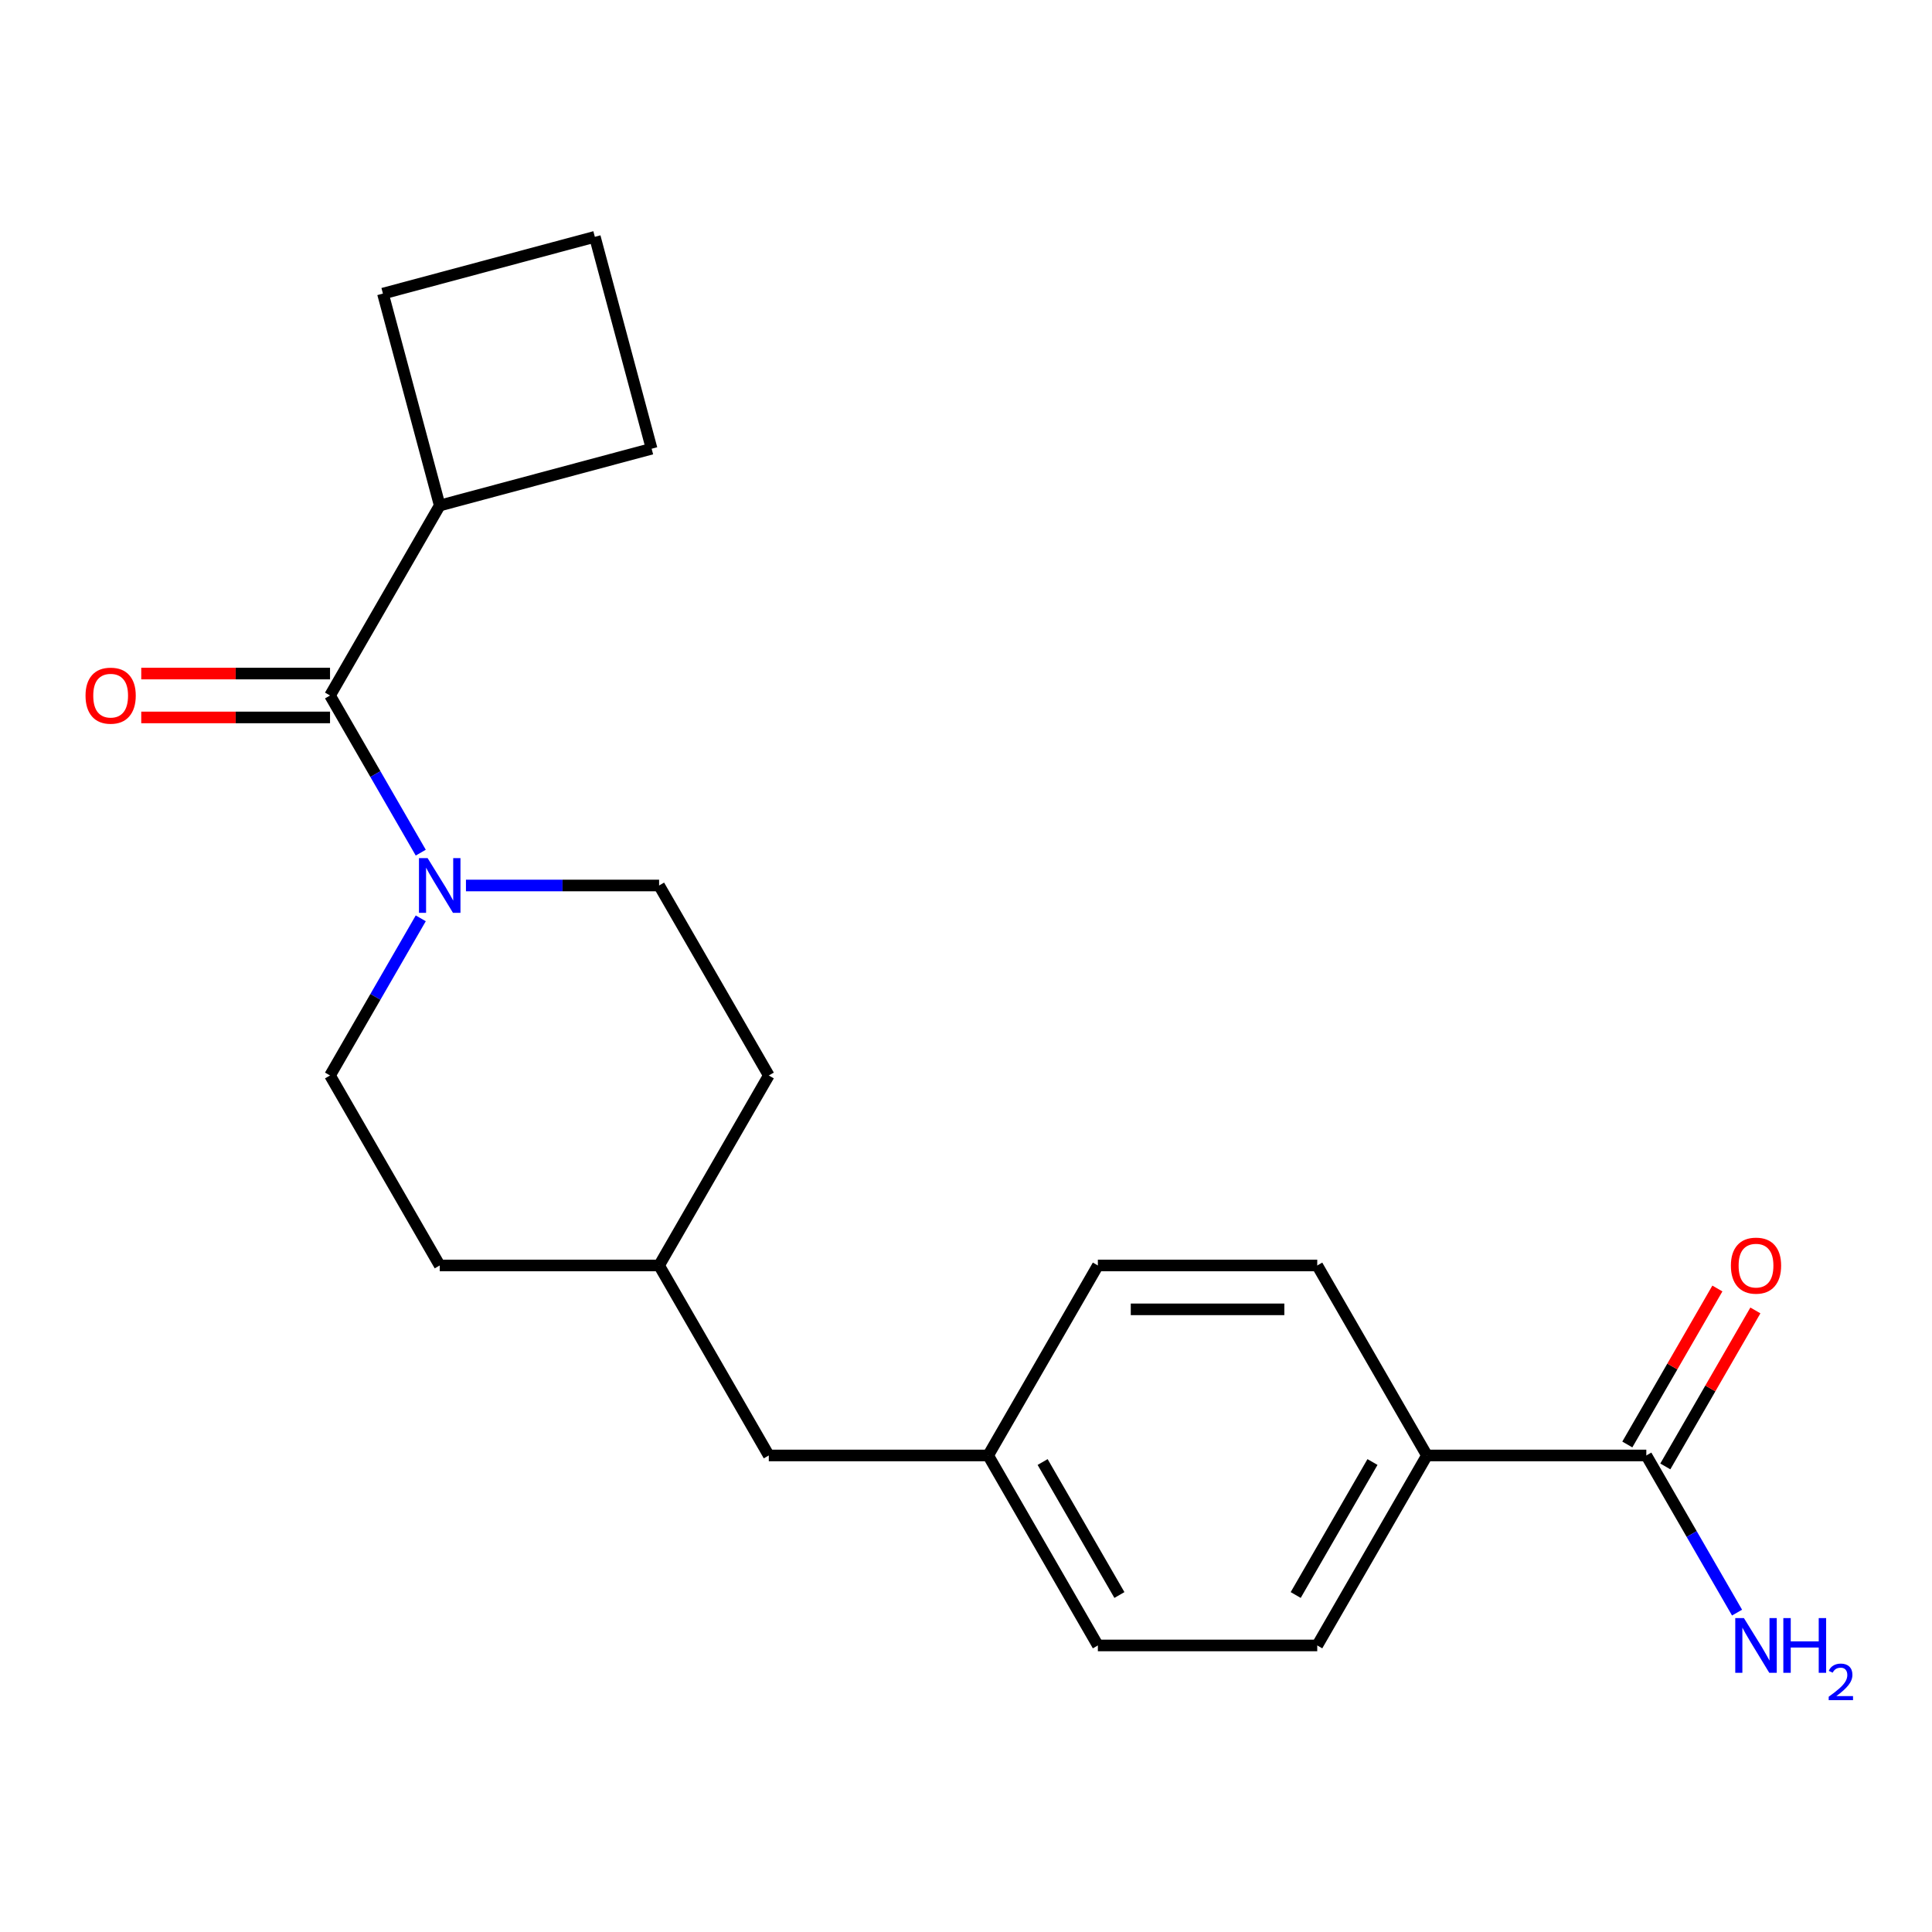 <?xml version='1.0' encoding='iso-8859-1'?>
<svg version='1.1' baseProfile='full'
              xmlns='http://www.w3.org/2000/svg'
                      xmlns:rdkit='http://www.rdkit.org/xml'
                      xmlns:xlink='http://www.w3.org/1999/xlink'
                  xml:space='preserve'
width='1000px' height='1000px' viewBox='0 0 1000 1000'>
<!-- END OF HEADER -->
<rect style='opacity:1.0;fill:#FFFFFF;stroke:none' width='1000' height='1000' x='0' y='0'> </rect>
<path class='bond-0' d='M 170.822,359.989 L 194.303,400.659' style='fill:none;fill-rule:evenodd;stroke:#000000;stroke-width:6px;stroke-linecap:butt;stroke-linejoin:miter;stroke-opacity:1' />
<path class='bond-0' d='M 194.303,400.659 L 217.783,441.329' style='fill:none;fill-rule:evenodd;stroke:#0000FF;stroke-width:6px;stroke-linecap:butt;stroke-linejoin:miter;stroke-opacity:1' />
<path class='bond-3' d='M 170.822,348.634 L 121.965,348.634' style='fill:none;fill-rule:evenodd;stroke:#000000;stroke-width:6px;stroke-linecap:butt;stroke-linejoin:miter;stroke-opacity:1' />
<path class='bond-3' d='M 121.965,348.634 L 73.109,348.634' style='fill:none;fill-rule:evenodd;stroke:#FF0000;stroke-width:6px;stroke-linecap:butt;stroke-linejoin:miter;stroke-opacity:1' />
<path class='bond-3' d='M 170.822,371.344 L 121.965,371.344' style='fill:none;fill-rule:evenodd;stroke:#000000;stroke-width:6px;stroke-linecap:butt;stroke-linejoin:miter;stroke-opacity:1' />
<path class='bond-3' d='M 121.965,371.344 L 73.109,371.344' style='fill:none;fill-rule:evenodd;stroke:#FF0000;stroke-width:6px;stroke-linecap:butt;stroke-linejoin:miter;stroke-opacity:1' />
<path class='bond-7' d='M 170.822,359.989 L 227.598,261.65' style='fill:none;fill-rule:evenodd;stroke:#000000;stroke-width:6px;stroke-linecap:butt;stroke-linejoin:miter;stroke-opacity:1' />
<path class='bond-4' d='M 217.783,475.326 L 194.303,515.996' style='fill:none;fill-rule:evenodd;stroke:#0000FF;stroke-width:6px;stroke-linecap:butt;stroke-linejoin:miter;stroke-opacity:1' />
<path class='bond-4' d='M 194.303,515.996 L 170.822,556.666' style='fill:none;fill-rule:evenodd;stroke:#000000;stroke-width:6px;stroke-linecap:butt;stroke-linejoin:miter;stroke-opacity:1' />
<path class='bond-5' d='M 241.176,458.328 L 291.163,458.328' style='fill:none;fill-rule:evenodd;stroke:#0000FF;stroke-width:6px;stroke-linecap:butt;stroke-linejoin:miter;stroke-opacity:1' />
<path class='bond-5' d='M 291.163,458.328 L 341.149,458.328' style='fill:none;fill-rule:evenodd;stroke:#000000;stroke-width:6px;stroke-linecap:butt;stroke-linejoin:miter;stroke-opacity:1' />
<path class='bond-1' d='M 852.132,753.344 L 738.581,753.344' style='fill:none;fill-rule:evenodd;stroke:#000000;stroke-width:6px;stroke-linecap:butt;stroke-linejoin:miter;stroke-opacity:1' />
<path class='bond-6' d='M 861.966,759.021 L 885.274,718.651' style='fill:none;fill-rule:evenodd;stroke:#000000;stroke-width:6px;stroke-linecap:butt;stroke-linejoin:miter;stroke-opacity:1' />
<path class='bond-6' d='M 885.274,718.651 L 908.581,678.281' style='fill:none;fill-rule:evenodd;stroke:#FF0000;stroke-width:6px;stroke-linecap:butt;stroke-linejoin:miter;stroke-opacity:1' />
<path class='bond-6' d='M 842.298,747.666 L 865.606,707.296' style='fill:none;fill-rule:evenodd;stroke:#000000;stroke-width:6px;stroke-linecap:butt;stroke-linejoin:miter;stroke-opacity:1' />
<path class='bond-6' d='M 865.606,707.296 L 888.914,666.926' style='fill:none;fill-rule:evenodd;stroke:#FF0000;stroke-width:6px;stroke-linecap:butt;stroke-linejoin:miter;stroke-opacity:1' />
<path class='bond-10' d='M 852.132,753.344 L 875.613,794.014' style='fill:none;fill-rule:evenodd;stroke:#000000;stroke-width:6px;stroke-linecap:butt;stroke-linejoin:miter;stroke-opacity:1' />
<path class='bond-10' d='M 875.613,794.014 L 899.094,834.684' style='fill:none;fill-rule:evenodd;stroke:#0000FF;stroke-width:6px;stroke-linecap:butt;stroke-linejoin:miter;stroke-opacity:1' />
<path class='bond-2' d='M 738.581,753.344 L 681.805,851.682' style='fill:none;fill-rule:evenodd;stroke:#000000;stroke-width:6px;stroke-linecap:butt;stroke-linejoin:miter;stroke-opacity:1' />
<path class='bond-2' d='M 710.396,756.739 L 670.653,825.576' style='fill:none;fill-rule:evenodd;stroke:#000000;stroke-width:6px;stroke-linecap:butt;stroke-linejoin:miter;stroke-opacity:1' />
<path class='bond-23' d='M 738.581,753.344 L 681.805,655.005' style='fill:none;fill-rule:evenodd;stroke:#000000;stroke-width:6px;stroke-linecap:butt;stroke-linejoin:miter;stroke-opacity:1' />
<path class='bond-15' d='M 170.822,556.666 L 227.598,655.005' style='fill:none;fill-rule:evenodd;stroke:#000000;stroke-width:6px;stroke-linecap:butt;stroke-linejoin:miter;stroke-opacity:1' />
<path class='bond-16' d='M 341.149,458.328 L 397.925,556.666' style='fill:none;fill-rule:evenodd;stroke:#000000;stroke-width:6px;stroke-linecap:butt;stroke-linejoin:miter;stroke-opacity:1' />
<path class='bond-19' d='M 227.598,261.65 L 198.208,151.968' style='fill:none;fill-rule:evenodd;stroke:#000000;stroke-width:6px;stroke-linecap:butt;stroke-linejoin:miter;stroke-opacity:1' />
<path class='bond-20' d='M 227.598,261.65 L 337.28,232.261' style='fill:none;fill-rule:evenodd;stroke:#000000;stroke-width:6px;stroke-linecap:butt;stroke-linejoin:miter;stroke-opacity:1' />
<path class='bond-8' d='M 681.805,851.682 L 568.253,851.682' style='fill:none;fill-rule:evenodd;stroke:#000000;stroke-width:6px;stroke-linecap:butt;stroke-linejoin:miter;stroke-opacity:1' />
<path class='bond-9' d='M 681.805,655.005 L 568.253,655.005' style='fill:none;fill-rule:evenodd;stroke:#000000;stroke-width:6px;stroke-linecap:butt;stroke-linejoin:miter;stroke-opacity:1' />
<path class='bond-9' d='M 664.772,677.715 L 585.286,677.715' style='fill:none;fill-rule:evenodd;stroke:#000000;stroke-width:6px;stroke-linecap:butt;stroke-linejoin:miter;stroke-opacity:1' />
<path class='bond-11' d='M 511.477,753.344 L 397.925,753.344' style='fill:none;fill-rule:evenodd;stroke:#000000;stroke-width:6px;stroke-linecap:butt;stroke-linejoin:miter;stroke-opacity:1' />
<path class='bond-13' d='M 511.477,753.344 L 568.253,655.005' style='fill:none;fill-rule:evenodd;stroke:#000000;stroke-width:6px;stroke-linecap:butt;stroke-linejoin:miter;stroke-opacity:1' />
<path class='bond-14' d='M 511.477,753.344 L 568.253,851.682' style='fill:none;fill-rule:evenodd;stroke:#000000;stroke-width:6px;stroke-linecap:butt;stroke-linejoin:miter;stroke-opacity:1' />
<path class='bond-14' d='M 539.661,756.739 L 579.404,825.576' style='fill:none;fill-rule:evenodd;stroke:#000000;stroke-width:6px;stroke-linecap:butt;stroke-linejoin:miter;stroke-opacity:1' />
<path class='bond-12' d='M 397.925,753.344 L 341.149,655.005' style='fill:none;fill-rule:evenodd;stroke:#000000;stroke-width:6px;stroke-linecap:butt;stroke-linejoin:miter;stroke-opacity:1' />
<path class='bond-22' d='M 227.598,655.005 L 341.149,655.005' style='fill:none;fill-rule:evenodd;stroke:#000000;stroke-width:6px;stroke-linecap:butt;stroke-linejoin:miter;stroke-opacity:1' />
<path class='bond-17' d='M 397.925,556.666 L 341.149,655.005' style='fill:none;fill-rule:evenodd;stroke:#000000;stroke-width:6px;stroke-linecap:butt;stroke-linejoin:miter;stroke-opacity:1' />
<path class='bond-18' d='M 307.891,122.578 L 337.28,232.261' style='fill:none;fill-rule:evenodd;stroke:#000000;stroke-width:6px;stroke-linecap:butt;stroke-linejoin:miter;stroke-opacity:1' />
<path class='bond-21' d='M 307.891,122.578 L 198.208,151.968' style='fill:none;fill-rule:evenodd;stroke:#000000;stroke-width:6px;stroke-linecap:butt;stroke-linejoin:miter;stroke-opacity:1' />
<path  class='atom-1' d='M 221.338 444.168
L 230.618 459.168
Q 231.538 460.648, 233.018 463.328
Q 234.498 466.008, 234.578 466.168
L 234.578 444.168
L 238.338 444.168
L 238.338 472.488
L 234.458 472.488
L 224.498 456.088
Q 223.338 454.168, 222.098 451.968
Q 220.898 449.768, 220.538 449.088
L 220.538 472.488
L 216.858 472.488
L 216.858 444.168
L 221.338 444.168
' fill='#0000FF'/>
<path  class='atom-4' d='M 44.27 360.069
Q 44.27 353.269, 47.63 349.469
Q 50.99 345.669, 57.27 345.669
Q 63.55 345.669, 66.91 349.469
Q 70.27 353.269, 70.27 360.069
Q 70.27 366.949, 66.87 370.869
Q 63.47 374.749, 57.27 374.749
Q 51.03 374.749, 47.63 370.869
Q 44.27 366.989, 44.27 360.069
M 57.27 371.549
Q 61.59 371.549, 63.91 368.669
Q 66.27 365.749, 66.27 360.069
Q 66.27 354.509, 63.91 351.709
Q 61.59 348.869, 57.27 348.869
Q 52.95 348.869, 50.59 351.669
Q 48.27 354.469, 48.27 360.069
Q 48.27 365.789, 50.59 368.669
Q 52.95 371.549, 57.27 371.549
' fill='#FF0000'/>
<path  class='atom-7' d='M 895.908 655.085
Q 895.908 648.285, 899.268 644.485
Q 902.628 640.685, 908.908 640.685
Q 915.188 640.685, 918.548 644.485
Q 921.908 648.285, 921.908 655.085
Q 921.908 661.965, 918.508 665.885
Q 915.108 669.765, 908.908 669.765
Q 902.668 669.765, 899.268 665.885
Q 895.908 662.005, 895.908 655.085
M 908.908 666.565
Q 913.228 666.565, 915.548 663.685
Q 917.908 660.765, 917.908 655.085
Q 917.908 649.525, 915.548 646.725
Q 913.228 643.885, 908.908 643.885
Q 904.588 643.885, 902.228 646.685
Q 899.908 649.485, 899.908 655.085
Q 899.908 660.805, 902.228 663.685
Q 904.588 666.565, 908.908 666.565
' fill='#FF0000'/>
<path  class='atom-11' d='M 902.648 837.522
L 911.928 852.522
Q 912.848 854.002, 914.328 856.682
Q 915.808 859.362, 915.888 859.522
L 915.888 837.522
L 919.648 837.522
L 919.648 865.842
L 915.768 865.842
L 905.808 849.442
Q 904.648 847.522, 903.408 845.322
Q 902.208 843.122, 901.848 842.442
L 901.848 865.842
L 898.168 865.842
L 898.168 837.522
L 902.648 837.522
' fill='#0000FF'/>
<path  class='atom-11' d='M 923.048 837.522
L 926.888 837.522
L 926.888 849.562
L 941.368 849.562
L 941.368 837.522
L 945.208 837.522
L 945.208 865.842
L 941.368 865.842
L 941.368 852.762
L 926.888 852.762
L 926.888 865.842
L 923.048 865.842
L 923.048 837.522
' fill='#0000FF'/>
<path  class='atom-11' d='M 946.581 864.849
Q 947.267 863.08, 948.904 862.103
Q 950.541 861.1, 952.811 861.1
Q 955.636 861.1, 957.22 862.631
Q 958.804 864.162, 958.804 866.882
Q 958.804 869.654, 956.745 872.241
Q 954.712 874.828, 950.488 877.89
L 959.121 877.89
L 959.121 880.002
L 946.528 880.002
L 946.528 878.234
Q 950.013 875.752, 952.072 873.904
Q 954.158 872.056, 955.161 870.393
Q 956.164 868.73, 956.164 867.014
Q 956.164 865.218, 955.267 864.215
Q 954.369 863.212, 952.811 863.212
Q 951.307 863.212, 950.303 863.819
Q 949.3 864.426, 948.587 865.773
L 946.581 864.849
' fill='#0000FF'/>
</svg>
